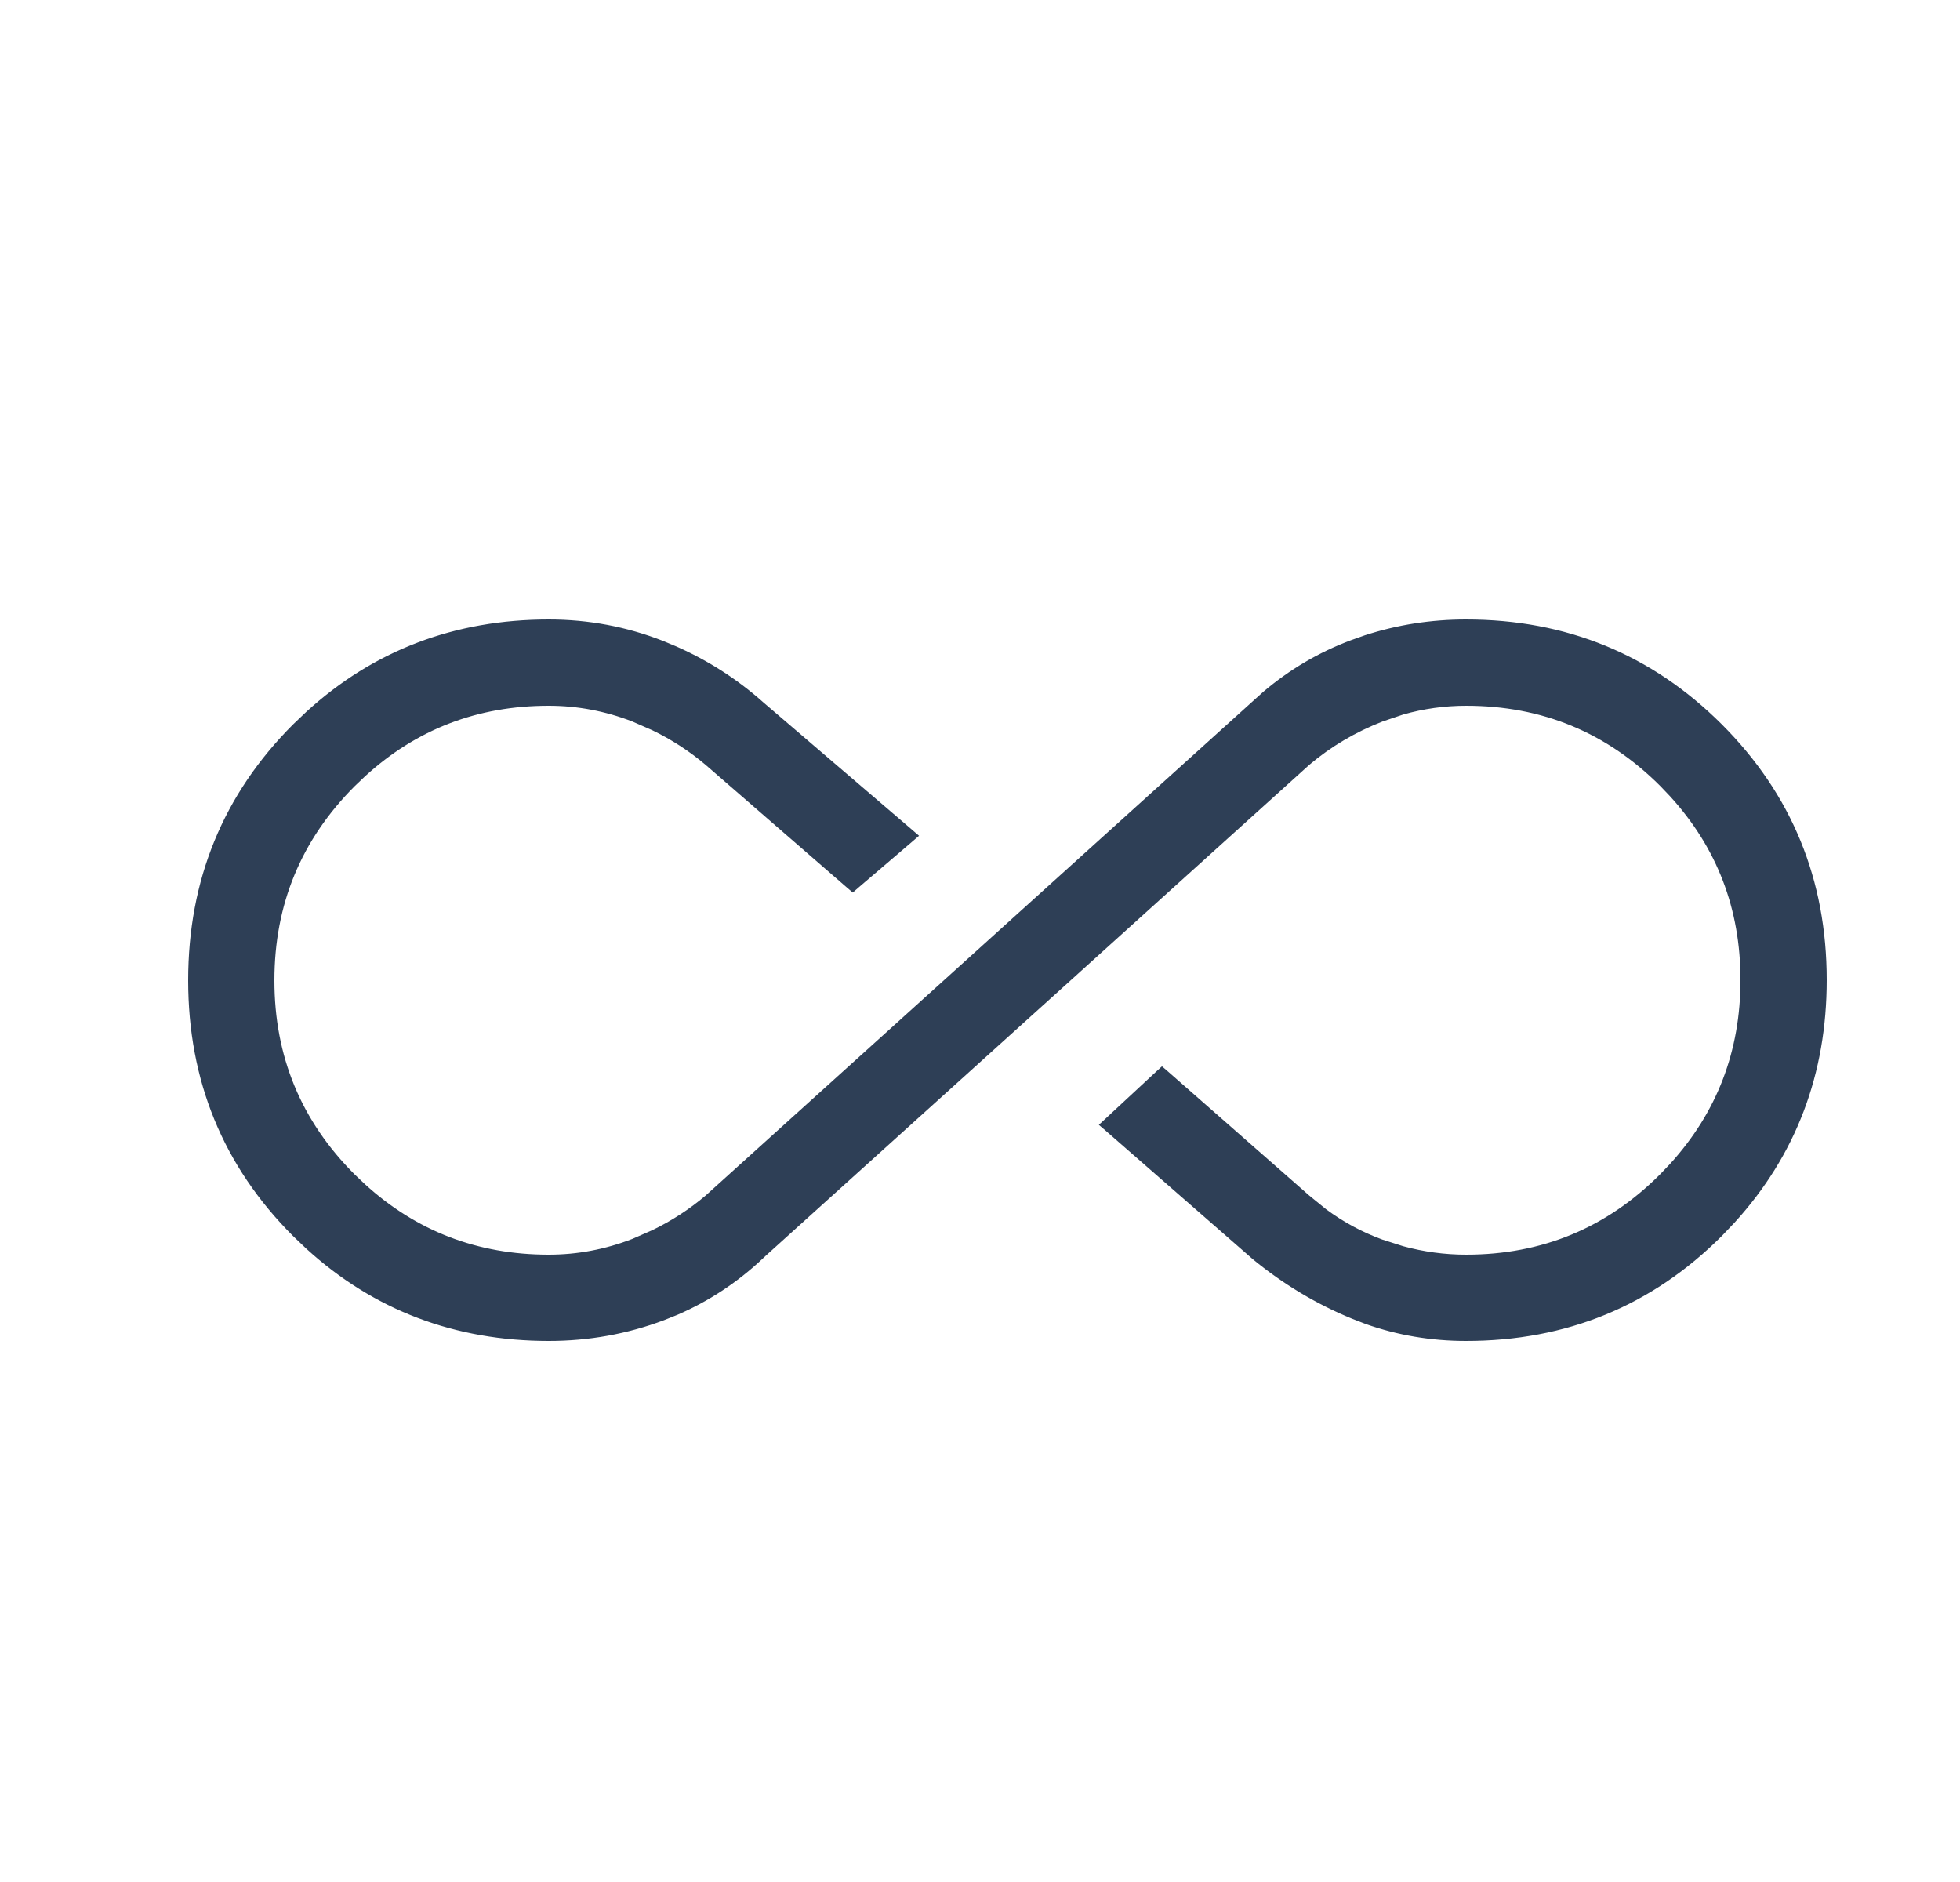 <svg xmlns="http://www.w3.org/2000/svg" fill="none" viewBox="0 0 25 24" height="24" width="25">
<path stroke-width="0.1" stroke="#2E3F56" fill="#2E3F56" d="M18.7 7.95C19.968 7.95 21.045 8.392 21.927 9.273C22.809 10.155 23.25 11.231 23.25 12.498C23.25 13.686 22.862 14.707 22.087 15.558L21.927 15.726C21.045 16.608 19.968 17.05 18.7 17.05C18.26 17.05 17.838 16.979 17.436 16.837L17.266 16.771C16.814 16.586 16.395 16.334 16.01 16.018L16.009 16.017L14.133 14.379L14.091 14.343L14.132 14.305L14.789 13.695L14.822 13.665L14.856 13.694L16.666 15.283L16.667 15.284L16.885 15.461C17.109 15.627 17.352 15.758 17.616 15.855L17.883 15.94C18.15 16.013 18.423 16.05 18.701 16.05C19.682 16.05 20.518 15.704 21.211 15.01L21.337 14.878C21.946 14.21 22.25 13.417 22.25 12.497C22.25 11.577 21.946 10.785 21.337 10.119L21.211 9.987C20.518 9.295 19.682 8.95 18.701 8.95C18.423 8.95 18.15 8.988 17.883 9.064L17.617 9.154C17.265 9.291 16.948 9.478 16.666 9.717L9.691 16.015L9.692 16.016C9.374 16.314 9.018 16.549 8.623 16.72L8.451 16.789C7.988 16.963 7.504 17.05 7 17.05C5.812 17.05 4.791 16.662 3.941 15.887L3.773 15.727C2.891 14.845 2.45 13.769 2.45 12.502C2.45 11.235 2.891 10.157 3.773 9.274L3.941 9.114C4.791 8.338 5.812 7.95 7 7.95C7.5 7.95 7.98 8.04 8.44 8.22L8.61 8.291C9.003 8.465 9.364 8.695 9.691 8.983H9.69L11.602 10.62L11.646 10.658L11.602 10.696L10.909 11.288L10.877 11.316L10.844 11.288L9.034 9.717C8.823 9.538 8.592 9.388 8.341 9.267L8.083 9.154C7.731 9.018 7.37 8.95 6.999 8.95C6.08 8.95 5.288 9.254 4.621 9.864L4.489 9.99C3.796 10.684 3.45 11.521 3.45 12.503C3.45 13.485 3.796 14.321 4.489 15.013L4.621 15.138C5.288 15.746 6.08 16.05 6.999 16.05C7.37 16.05 7.731 15.982 8.083 15.846L8.341 15.733C8.592 15.612 8.823 15.462 9.034 15.283L16.008 8.984L16.146 8.86C16.476 8.58 16.843 8.363 17.249 8.211L17.424 8.149C17.834 8.016 18.259 7.95 18.7 7.95Z"></path>
</svg>

